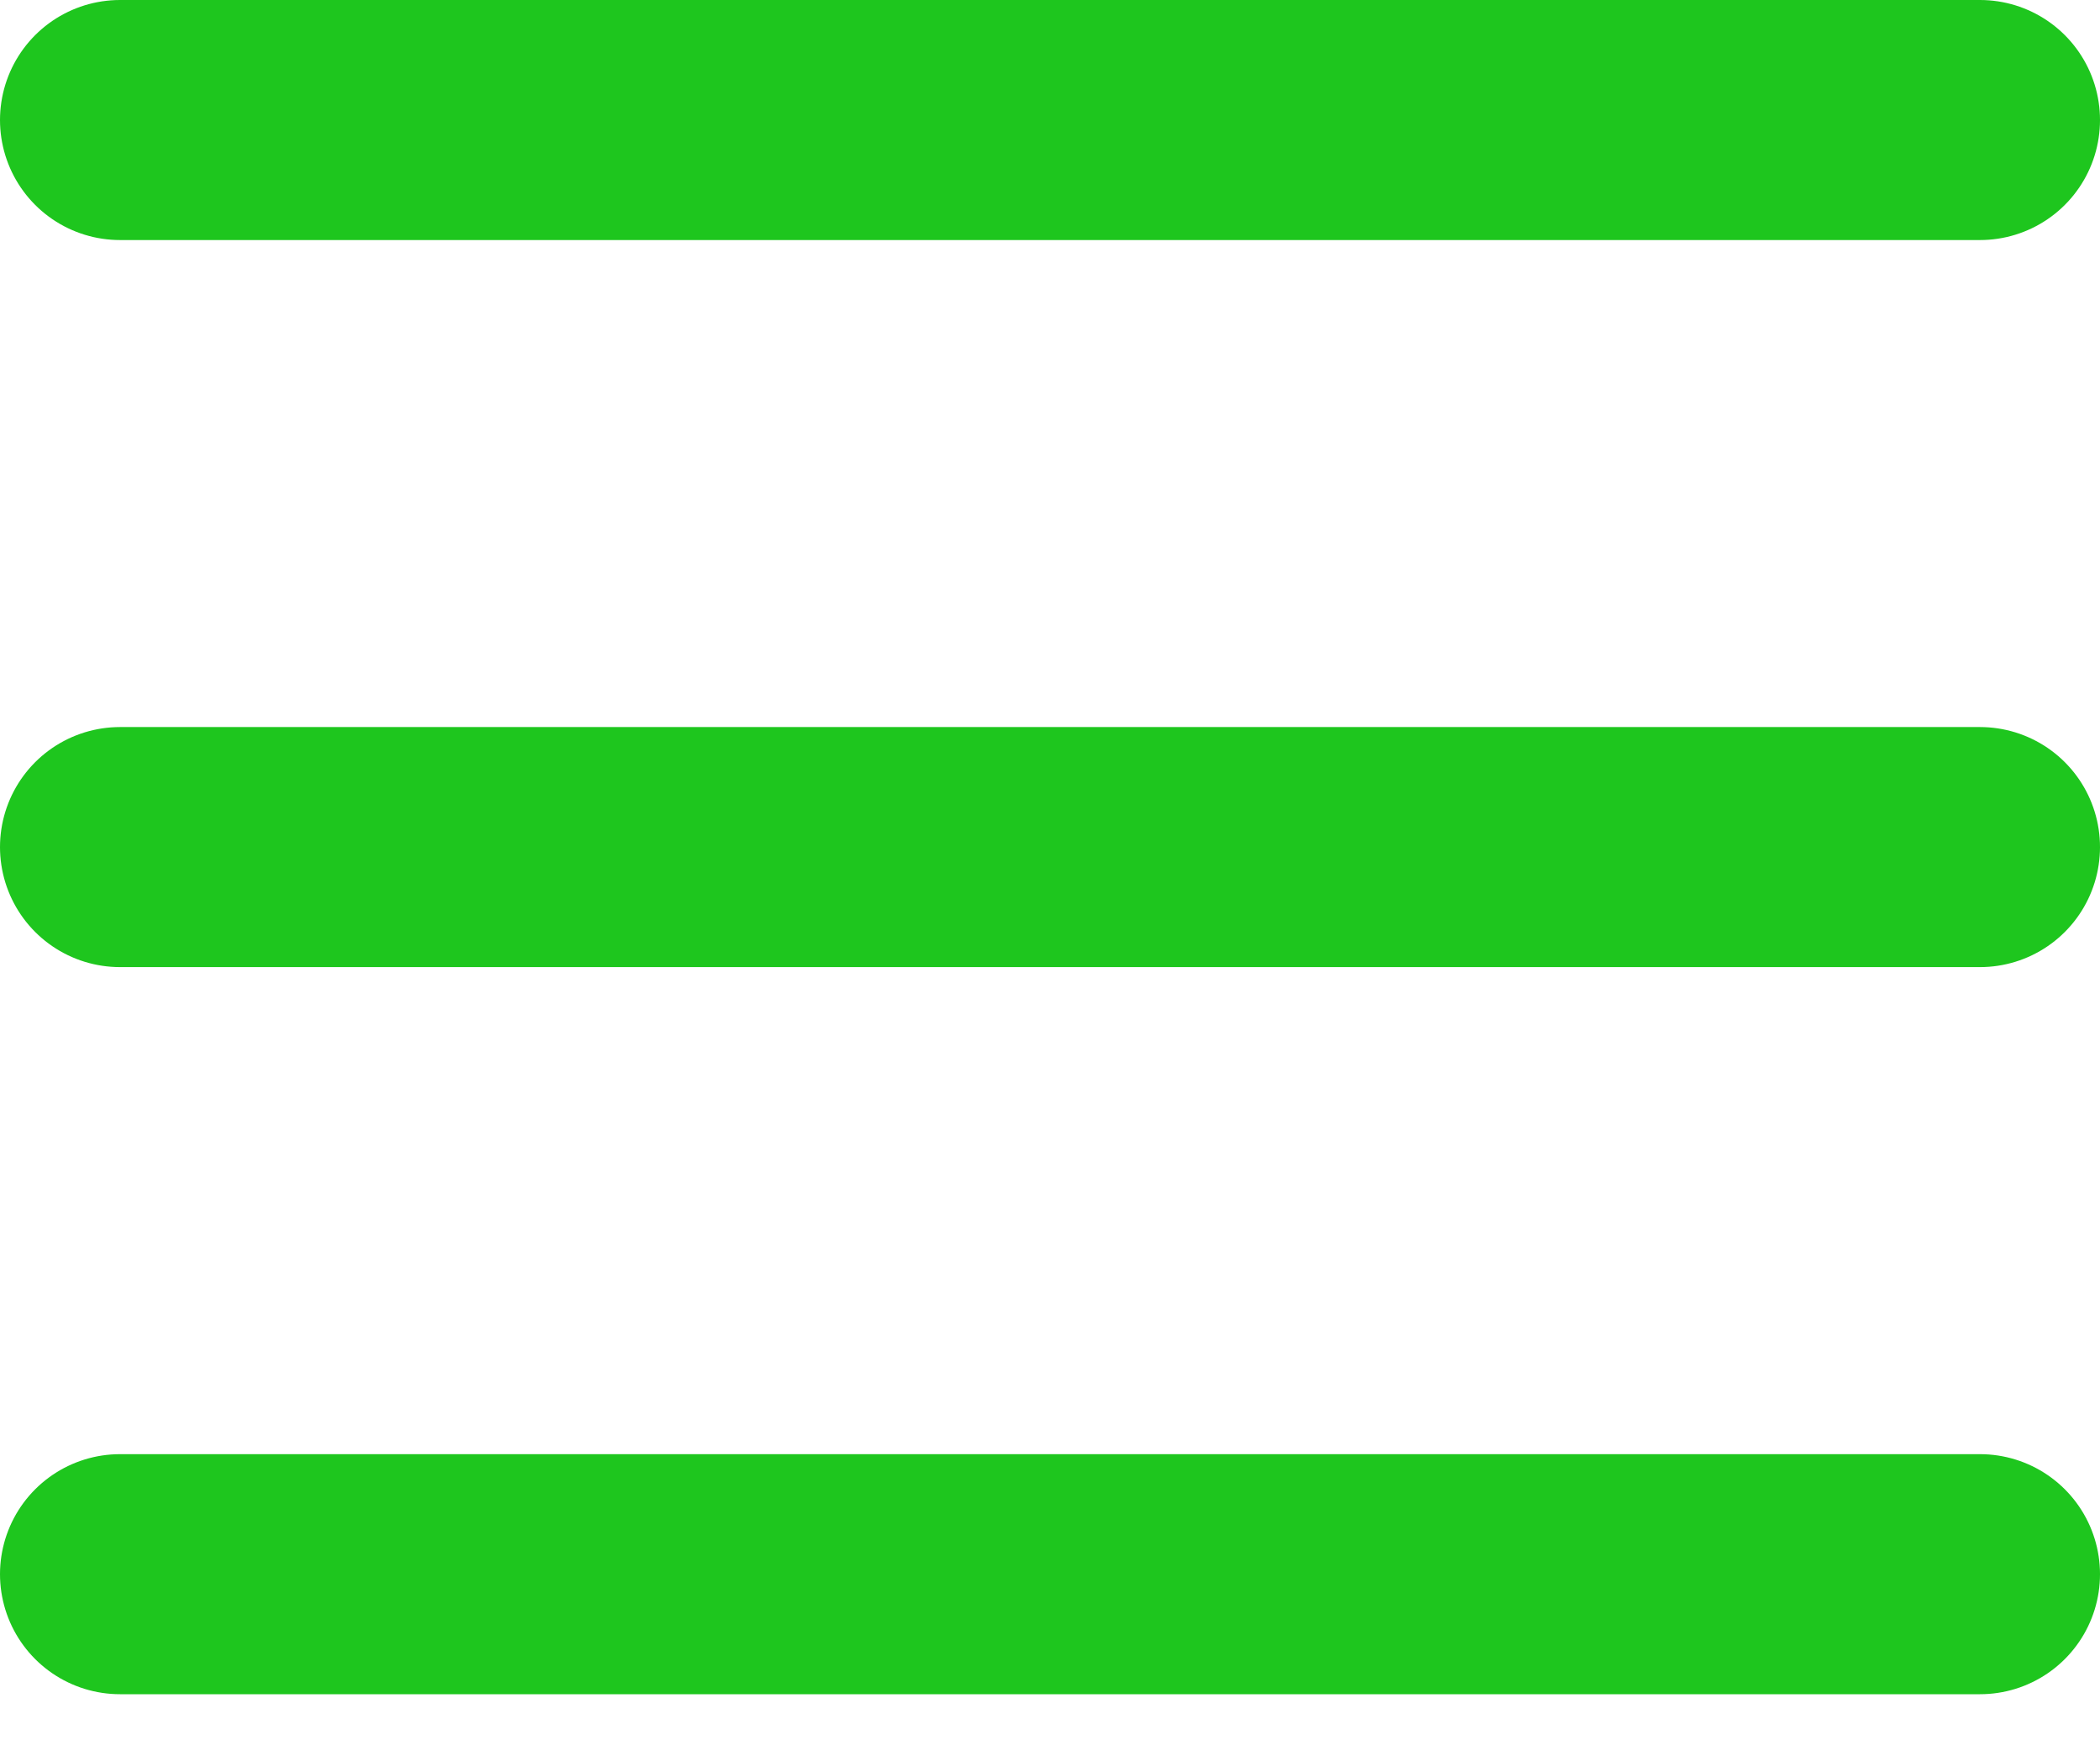 <svg width="35" height="29" viewBox="0 0 35 29" fill="none" xmlns="http://www.w3.org/2000/svg">
<path d="M2 2H33" stroke="#1EC61E" stroke-width="4" stroke-linecap="round"/>
<path d="M2 14.115H33" stroke="#1EC61E" stroke-width="4" stroke-linecap="round"/>
<path d="M2 26.231H33" stroke="#1EC61E" stroke-width="4" stroke-linecap="round"/>
</svg>
